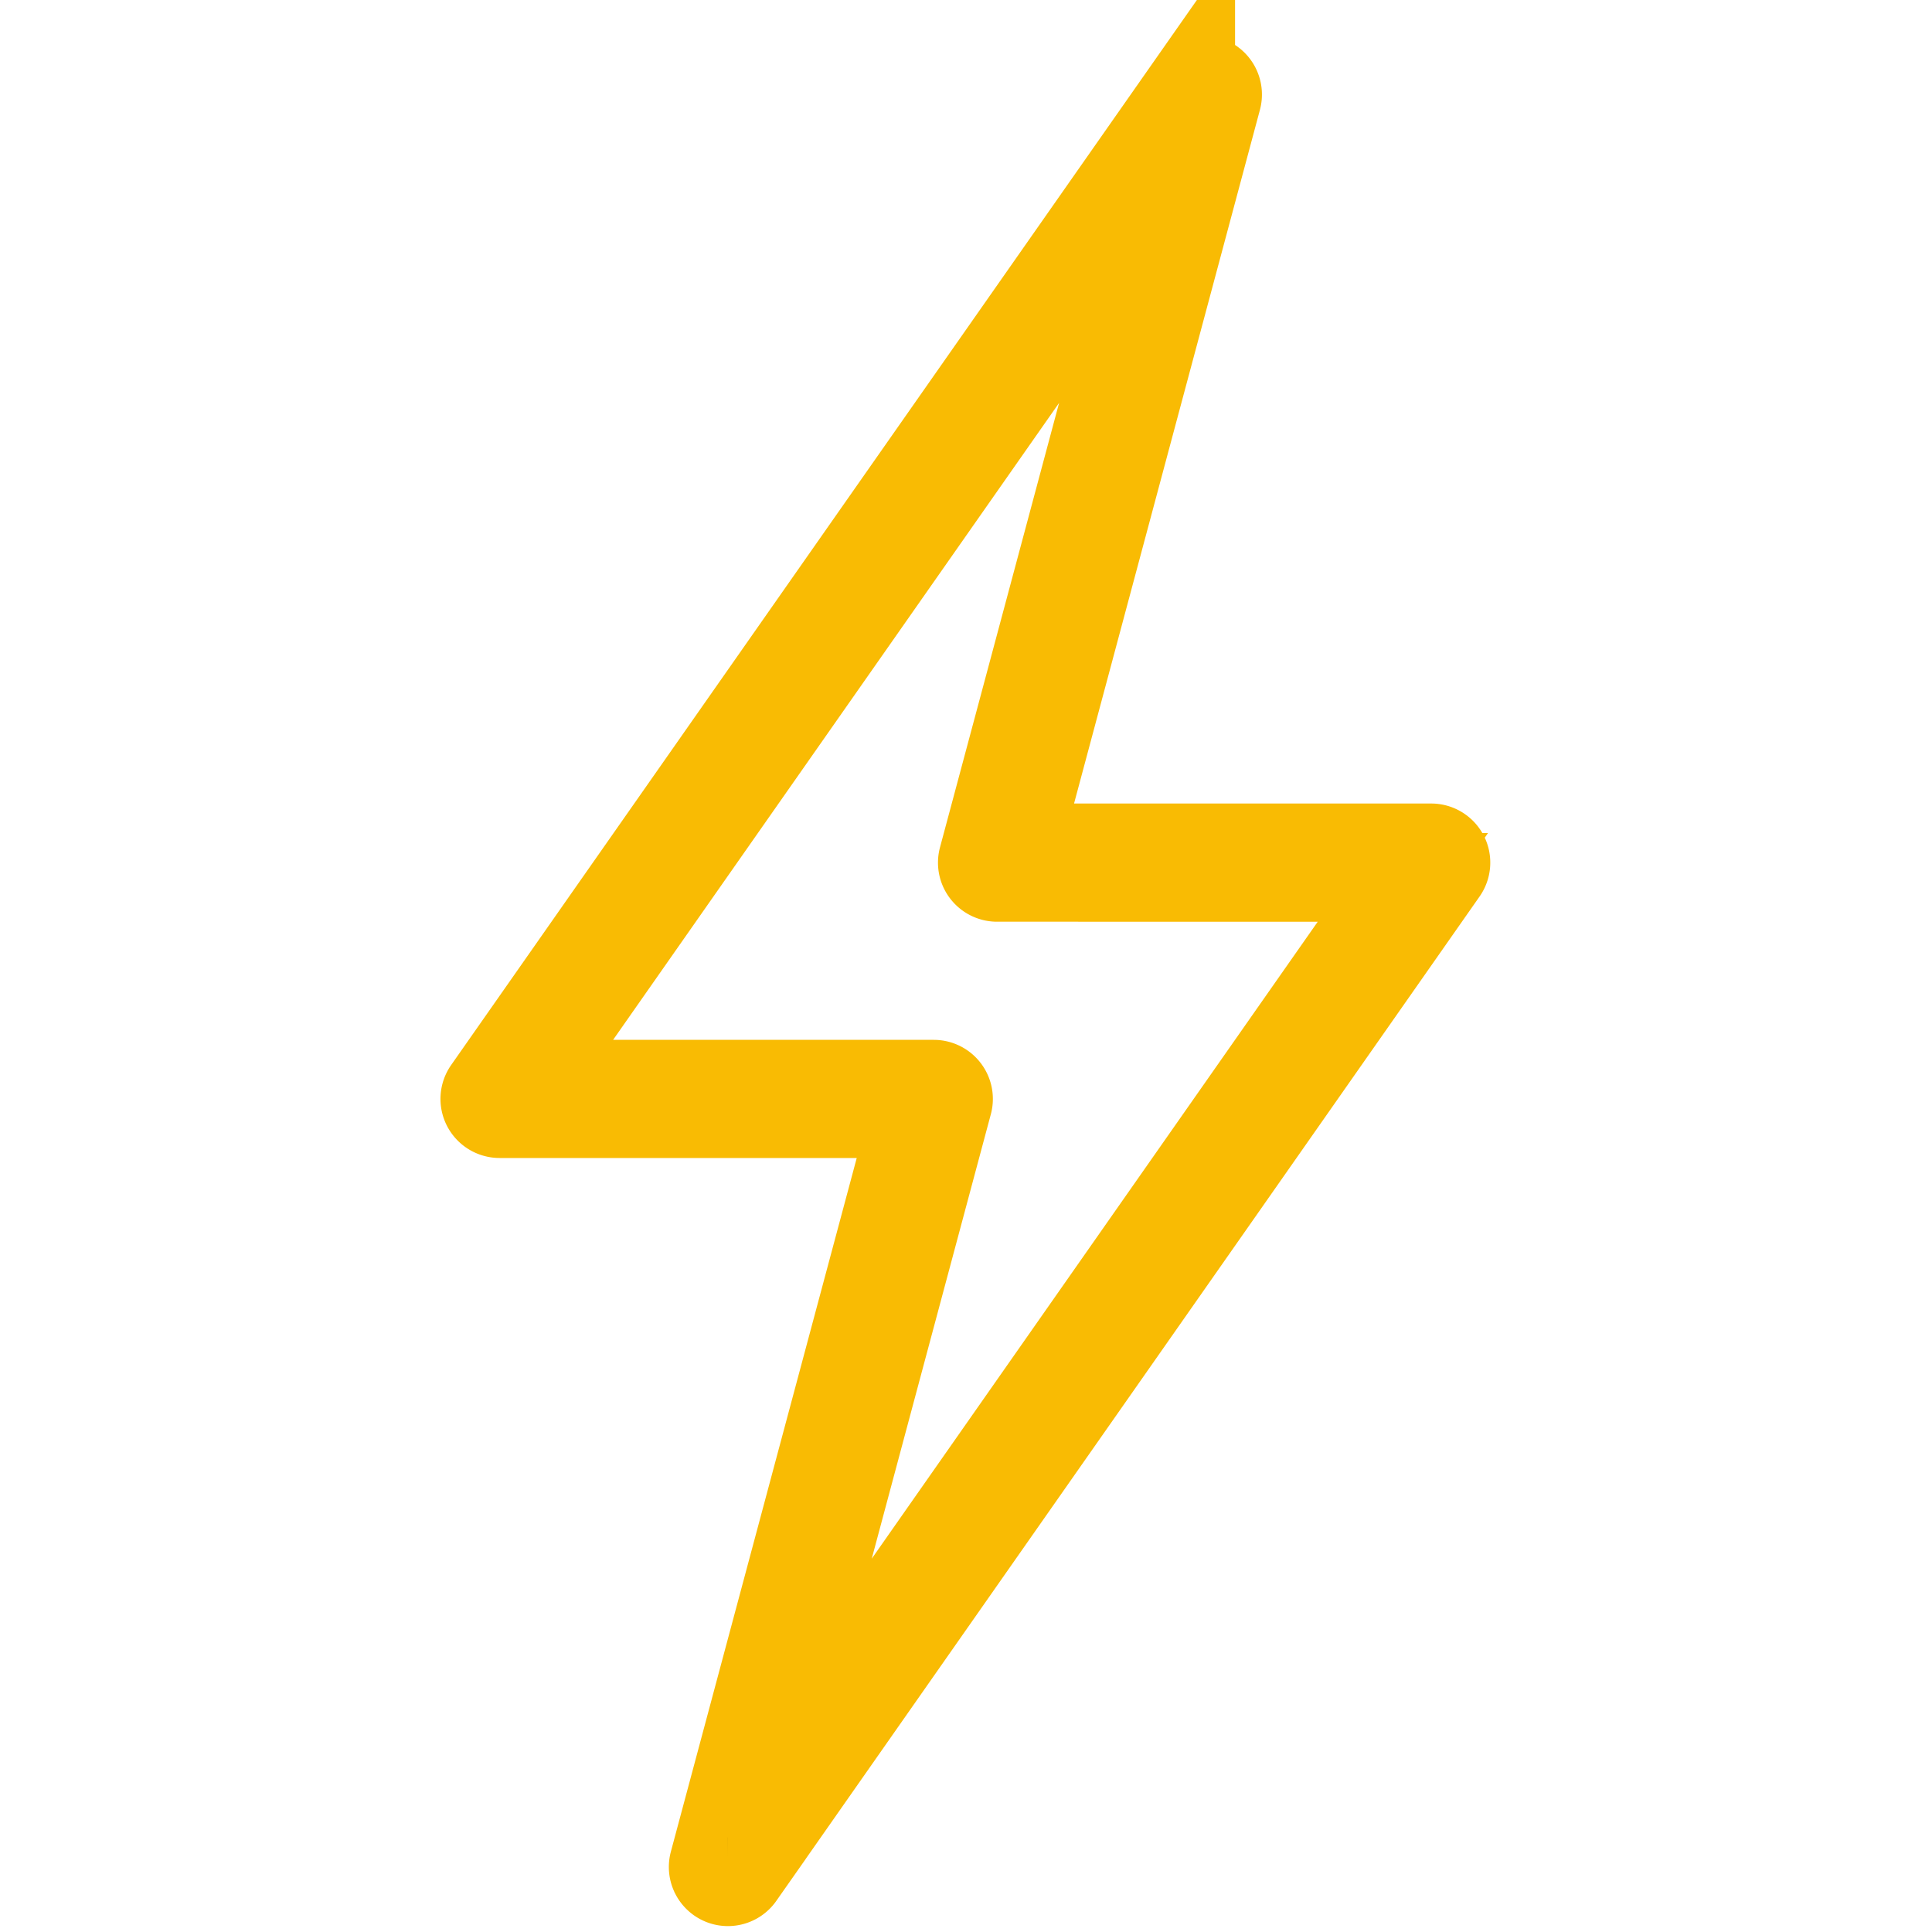 <svg xmlns="http://www.w3.org/2000/svg" viewBox="348 168 654 654"><path stroke="#f9bb03" stroke-width="30" d="M594.41 805c-.71 0-1.43-.15-2.11-.47a5.015 5.015 0 0 1-2.72-5.83l67.98-253.71H517.11a5.03 5.03 0 0 1-4.44-2.69c-.86-1.65-.73-3.65.34-5.18l26.85-38.35q25.56-36.51 104.91-149.83l106.31-151.82a4.99 4.99 0 0 1 6.21-1.66 5.015 5.015 0 0 1 2.72 5.83L692.03 455h140.45c1.86 0 3.57 1.04 4.43 2.69s.73 3.65-.34 5.18l-238.07 340a5 5 0 0 1-4.1 2.13Zm-67.69-270h137.37c1.55 0 3.02.72 3.97 1.96.95 1.23 1.27 2.84.86 4.34l-62.33 232.61 216.29-308.9H685.52c-1.55 0-3.02-.72-3.97-1.96a4.97 4.97 0 0 1-.86-4.34l62.33-232.61-90.04 128.59q-79.35 113.32-104.91 149.83L526.73 535Z"/></svg>
